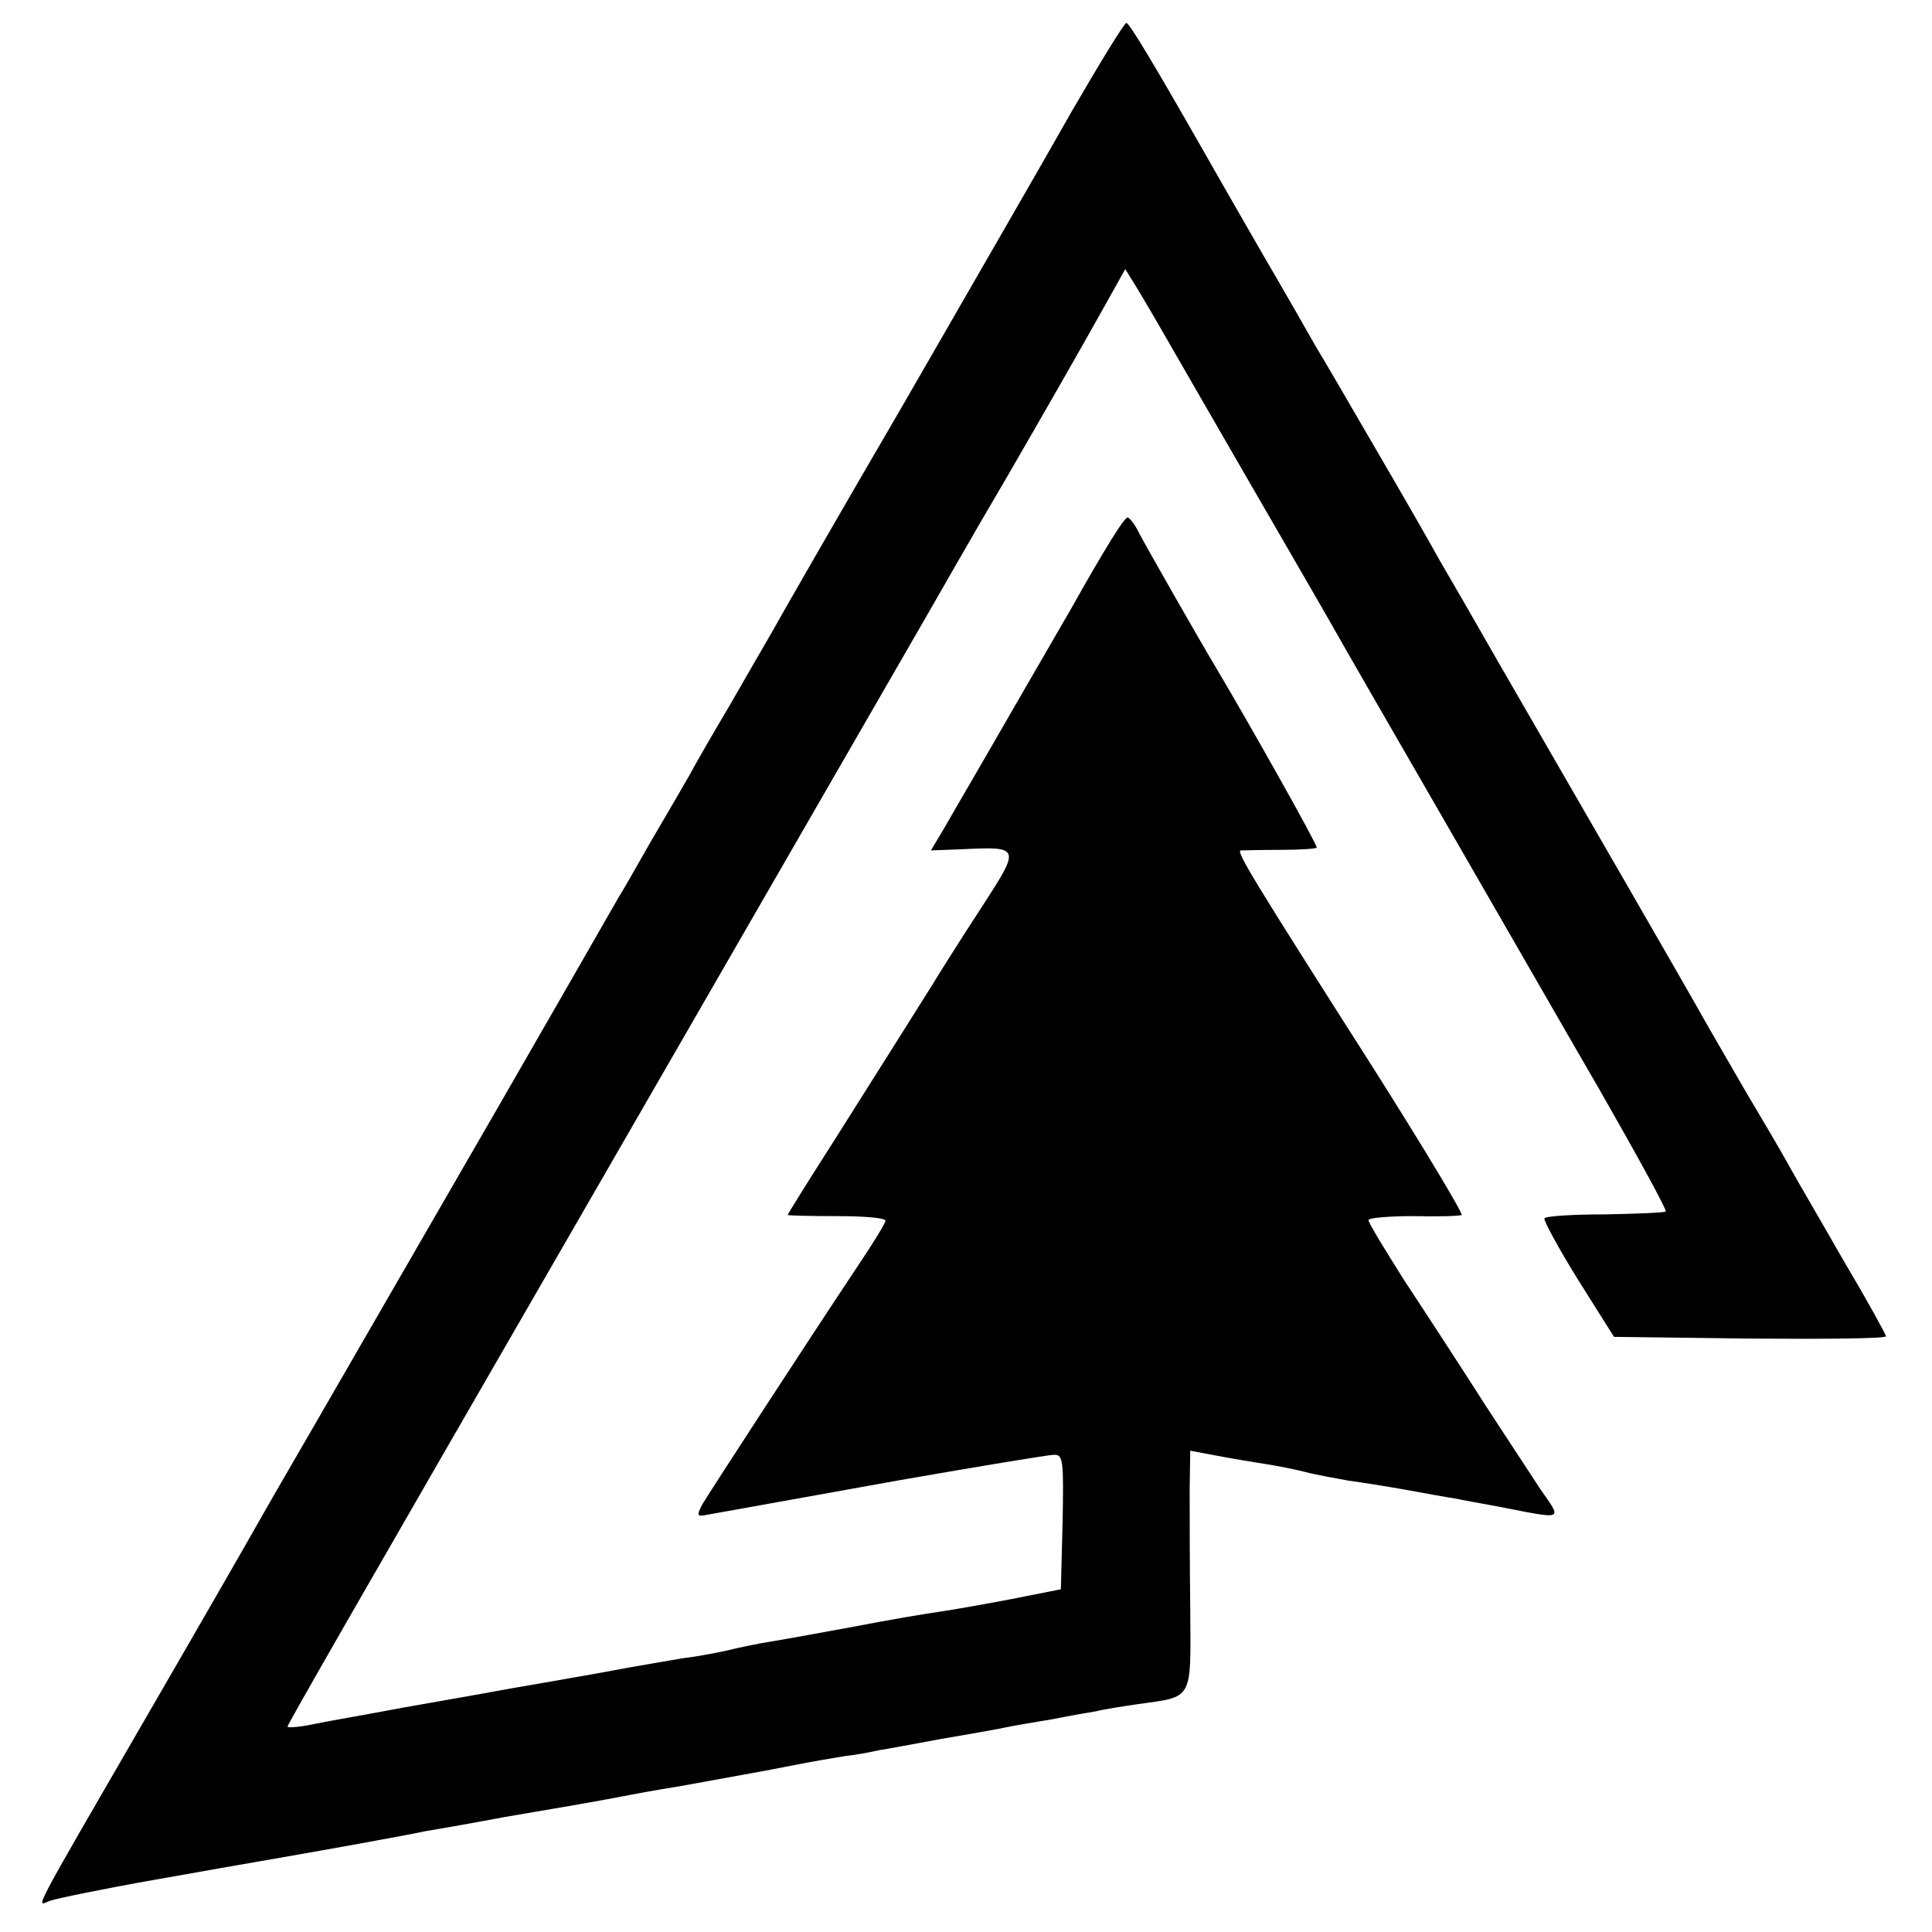 <?xml version="1.0" standalone="no"?>
<!DOCTYPE svg PUBLIC "-//W3C//DTD SVG 20010904//EN"
 "http://www.w3.org/TR/2001/REC-SVG-20010904/DTD/svg10.dtd">
<svg version="1.0" xmlns="http://www.w3.org/2000/svg"
 width="336pt" height="336pt" viewBox="0 0 336 336"
 preserveAspectRatio="xMidYMid meet">
<g transform="translate(0,336) scale(0.1,-0.1)"
fill="#000000" stroke="none">
<path d="M1862 3163 c-49 -87 -181 -315 -292 -508 -112 -192 -213 -368 -225
-390 -13 -22 -46 -80 -75 -130 -29 -49 -62 -106 -72 -125 -11 -19 -41 -71 -67
-115 -25 -44 -50 -88 -56 -97 -21 -37 -140 -244 -151 -263 -15 -27 -287 -497
-378 -655 -40 -69 -84 -145 -98 -170 -14 -25 -99 -173 -190 -330 -209 -361
-195 -335 -172 -326 11 4 93 21 184 37 191 34 190 33 335 59 61 11 120 22 133
25 13 2 76 13 140 25 111 19 136 23 200 35 15 3 63 12 107 19 44 8 94 17 110
20 17 3 55 10 85 16 30 6 71 13 90 16 19 2 45 7 58 10 13 2 62 11 110 20 48 8
98 17 112 20 14 3 50 9 80 14 30 6 65 12 77 14 11 3 43 8 70 12 99 14 94 4 93
166 -1 79 -1 173 -1 209 l1 66 48 -9 c26 -5 63 -11 82 -14 19 -3 51 -9 70 -14
19 -5 53 -11 75 -15 22 -3 67 -10 100 -16 33 -6 71 -13 85 -15 14 -3 48 -9 75
-14 118 -23 112 -25 74 30 -9 14 -52 79 -95 145 -42 66 -106 164 -141 217 -34
54 -63 101 -63 106 0 4 35 7 78 7 42 -1 80 0 84 2 3 2 -66 117 -154 256 -211
331 -239 377 -230 378 4 0 35 1 70 1 34 0 62 2 62 4 0 7 -116 213 -170 304
-36 60 -127 220 -139 243 -7 15 -17 27 -20 27 -6 0 -40 -55 -99 -160 -11 -19
-59 -102 -107 -185 -47 -82 -98 -169 -111 -192 l-25 -42 53 2 c103 5 103 4 37
-98 -32 -49 -72 -112 -89 -140 -35 -56 -51 -81 -167 -265 -46 -72 -83 -131
-83 -133 0 -1 38 -2 85 -2 47 0 85 -3 85 -8 0 -4 -22 -40 -49 -80 -82 -123
-257 -392 -270 -414 -10 -20 -9 -21 11 -17 29 5 33 6 334 60 138 24 258 44
268 44 15 0 16 -12 14 -117 l-3 -117 -86 -17 c-47 -9 -104 -19 -125 -22 -21
-3 -88 -14 -149 -26 -60 -11 -126 -23 -145 -26 -19 -3 -54 -10 -78 -16 -23 -5
-57 -11 -75 -13 -17 -3 -84 -14 -147 -26 -63 -11 -130 -23 -149 -26 -18 -3
-43 -8 -55 -10 -11 -2 -73 -13 -136 -24 -63 -12 -134 -24 -157 -29 -24 -5 -43
-6 -43 -4 0 4 109 194 550 958 449 779 548 950 568 985 11 19 70 123 133 230
62 107 134 233 159 278 l47 84 21 -34 c11 -18 29 -49 40 -68 11 -19 77 -134
147 -255 70 -121 139 -240 153 -265 14 -25 98 -171 187 -325 89 -154 214 -372
279 -484 64 -112 115 -205 113 -208 -3 -2 -50 -4 -106 -5 -56 0 -103 -3 -105
-7 -2 -3 24 -51 58 -106 l63 -100 237 -3 c130 -1 236 0 236 4 0 3 -33 63 -74
132 -40 70 -84 145 -96 167 -12 22 -45 78 -73 125 -27 47 -61 105 -75 130 -25
45 -215 374 -360 625 -41 72 -85 148 -98 170 -12 22 -61 108 -109 190 -48 83
-96 165 -107 183 -10 18 -53 93 -95 165 -42 73 -88 153 -102 178 -85 149 -127
219 -132 219 -4 0 -47 -71 -97 -157z"/>
</g>
</svg>